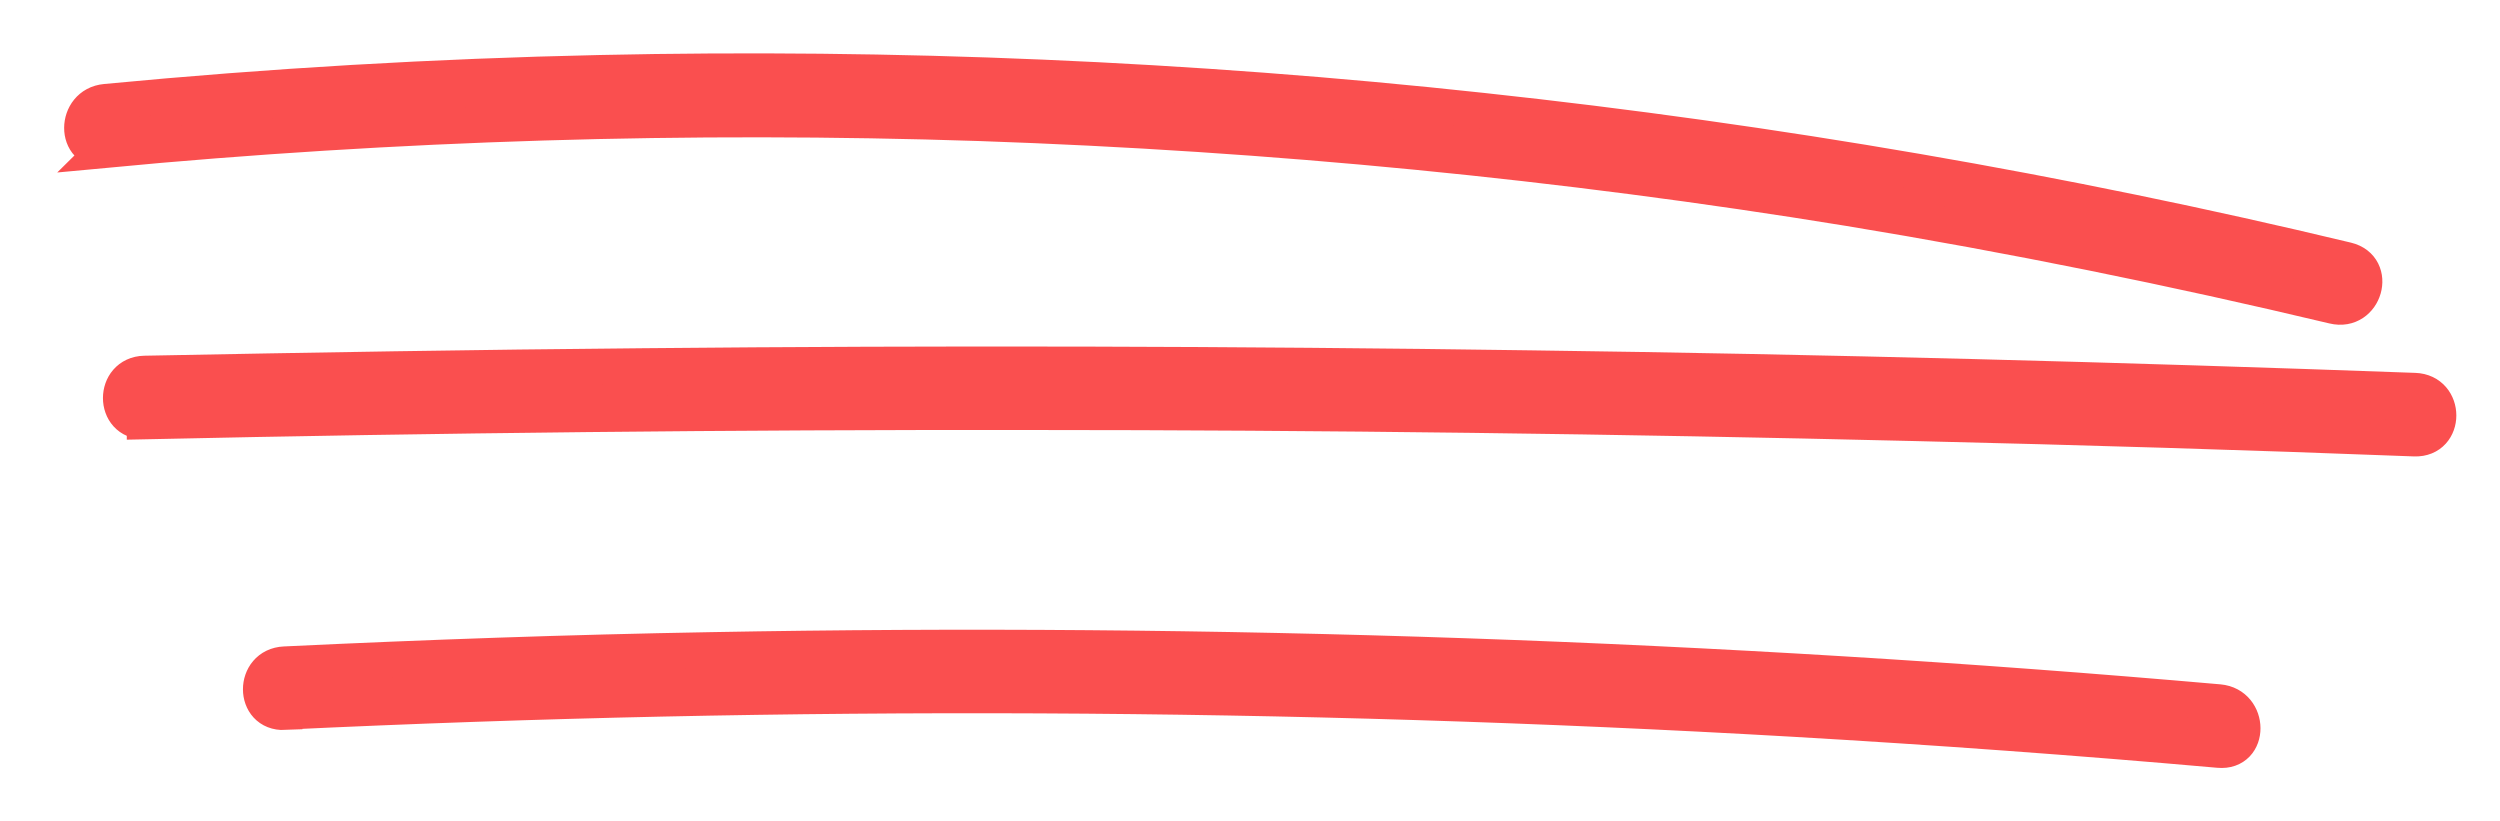 <?xml version="1.0" encoding="UTF-8"?>
<svg id="Ebene_1" data-name="Ebene 1" xmlns="http://www.w3.org/2000/svg" viewBox="0 0 70 23">
  <defs>
    <style>
      .cls-1 {
        fill: #fa4f4f;
        stroke: #fa4f4f;
        stroke-miterlimit: 10;
        stroke-width: 1px;
      }
    </style>
  </defs>
  <path class="cls-1" d="m2.95,4.2c8.14-.77,16.33-1.02,24.5-.75,8.15.28,16.28,1.07,24.31,2.38,4.56.75,9.09,1.67,13.58,2.74.87.21,1.24-1.08.37-1.29-7.96-1.91-16.05-3.3-24.2-4.18-8.2-.89-16.46-1.24-24.71-1.06-4.62.1-9.24.37-13.84.81-.88.08-.89,1.42,0,1.34Z"/>
  <path class="cls-1" d="m4.05,11.8c8.24-.18,16.49-.27,24.73-.26,8.29,0,16.57.11,24.85.31,4.66.11,9.32.25,13.98.43.89.03.89-1.31,0-1.34-8.24-.3-16.48-.52-24.73-.63-8.24-.12-16.57-.14-24.85-.06-4.66.04-9.32.12-13.98.21-.89.02-.89,1.36,0,1.34Z"/>
  <path class="cls-1" d="m7.97,19.93c14.08-.67,28.18-.61,42.25.2,3.97.23,7.95.52,11.91.87.89.08.88-1.26,0-1.34-14.03-1.23-28.13-1.72-42.22-1.46-3.98.07-7.96.21-11.94.4-.89.04-.89,1.38,0,1.34Z"/>
</svg>